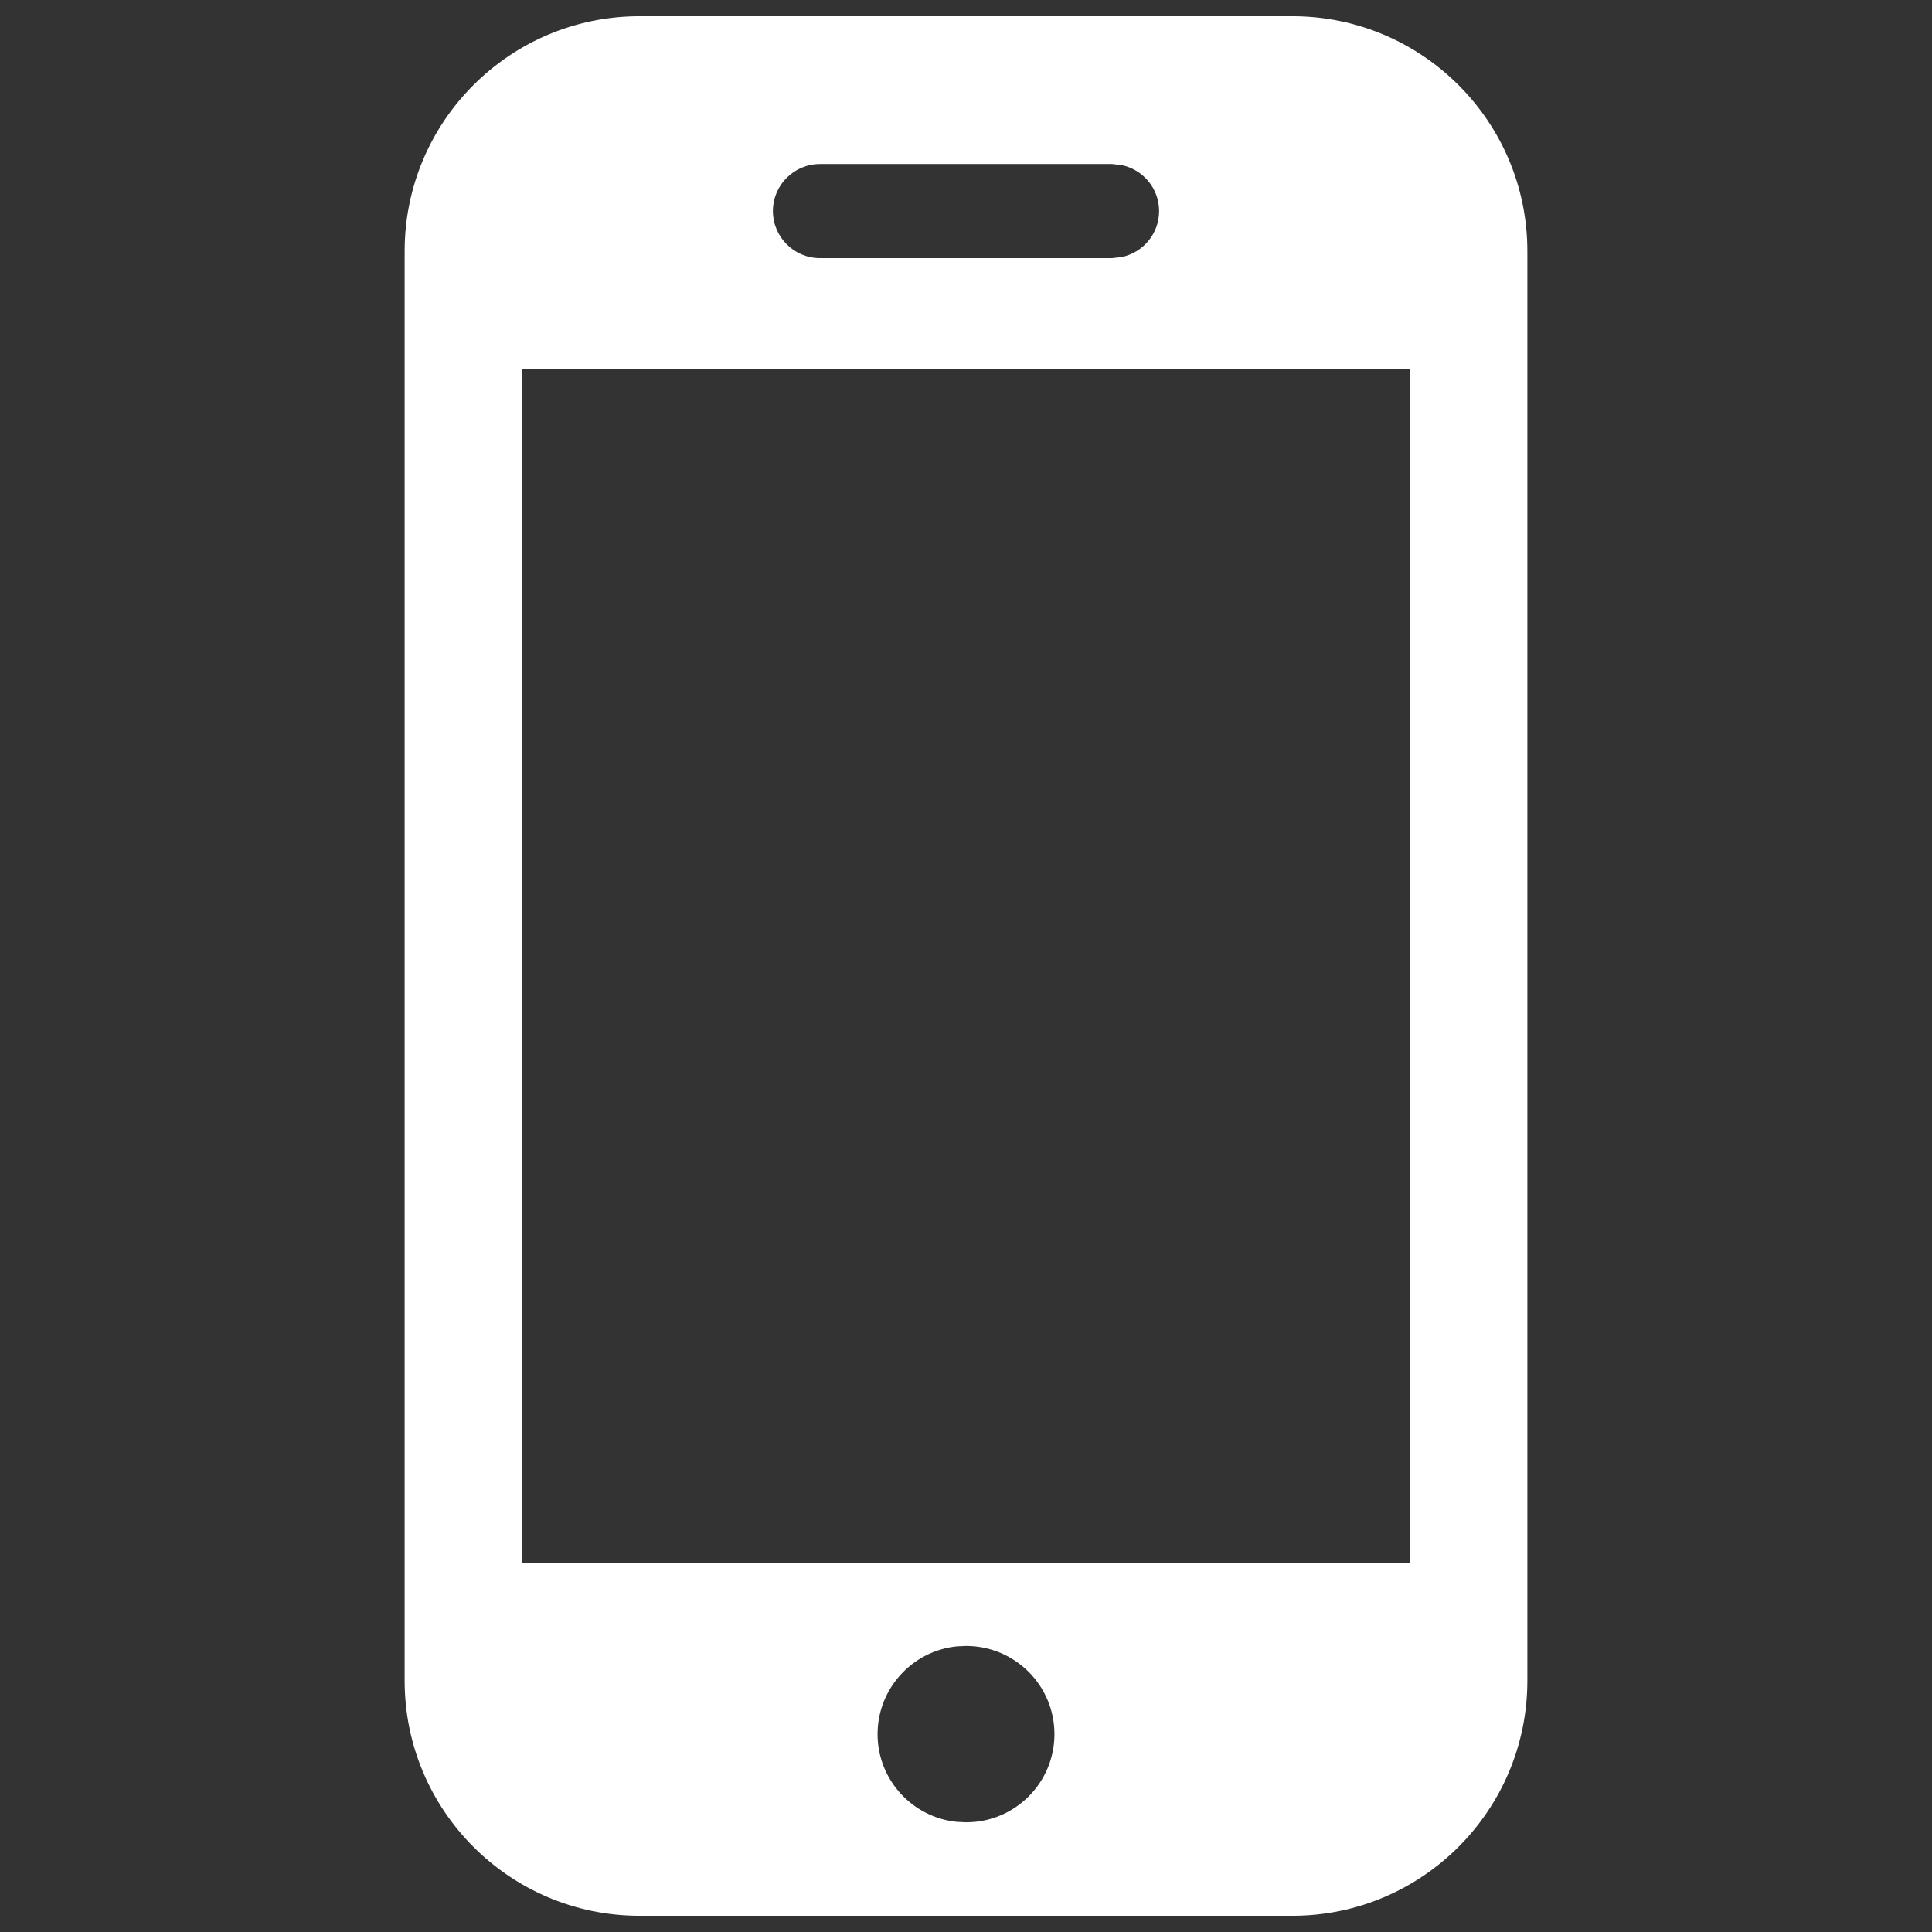 <svg width="18" height="18" viewBox="0 0 18 18" fill="none" xmlns="http://www.w3.org/2000/svg">
<rect x="0" y="0" width="18" height="18" fill="#333333" stroke="none"/>
<path d="M12.04 0.151C13.249 0.151 14.23 1.131 14.23 2.34V15.659C14.23 16.868 13.249 17.849 12.04 17.849H5.959C4.75 17.849 3.77 16.868 3.77 15.659V2.34C3.77 1.131 4.75 0.151 5.959 0.151H12.04ZM8.997 15.335L8.914 15.339C8.5 15.381 8.176 15.732 8.176 16.157C8.176 16.582 8.5 16.932 8.914 16.974L8.997 16.978H9.003C9.456 16.978 9.824 16.61 9.824 16.157C9.824 15.703 9.456 15.336 9.003 15.335H8.997ZM4.864 14.564H13.136V3.435H4.864V14.564ZM7.64 1.528C7.398 1.528 7.201 1.724 7.201 1.966C7.201 2.208 7.398 2.405 7.64 2.405H10.36L10.449 2.395C10.649 2.354 10.799 2.178 10.799 1.966C10.799 1.755 10.649 1.579 10.449 1.538L10.36 1.528H7.64Z" fill="white"/>
</svg>
